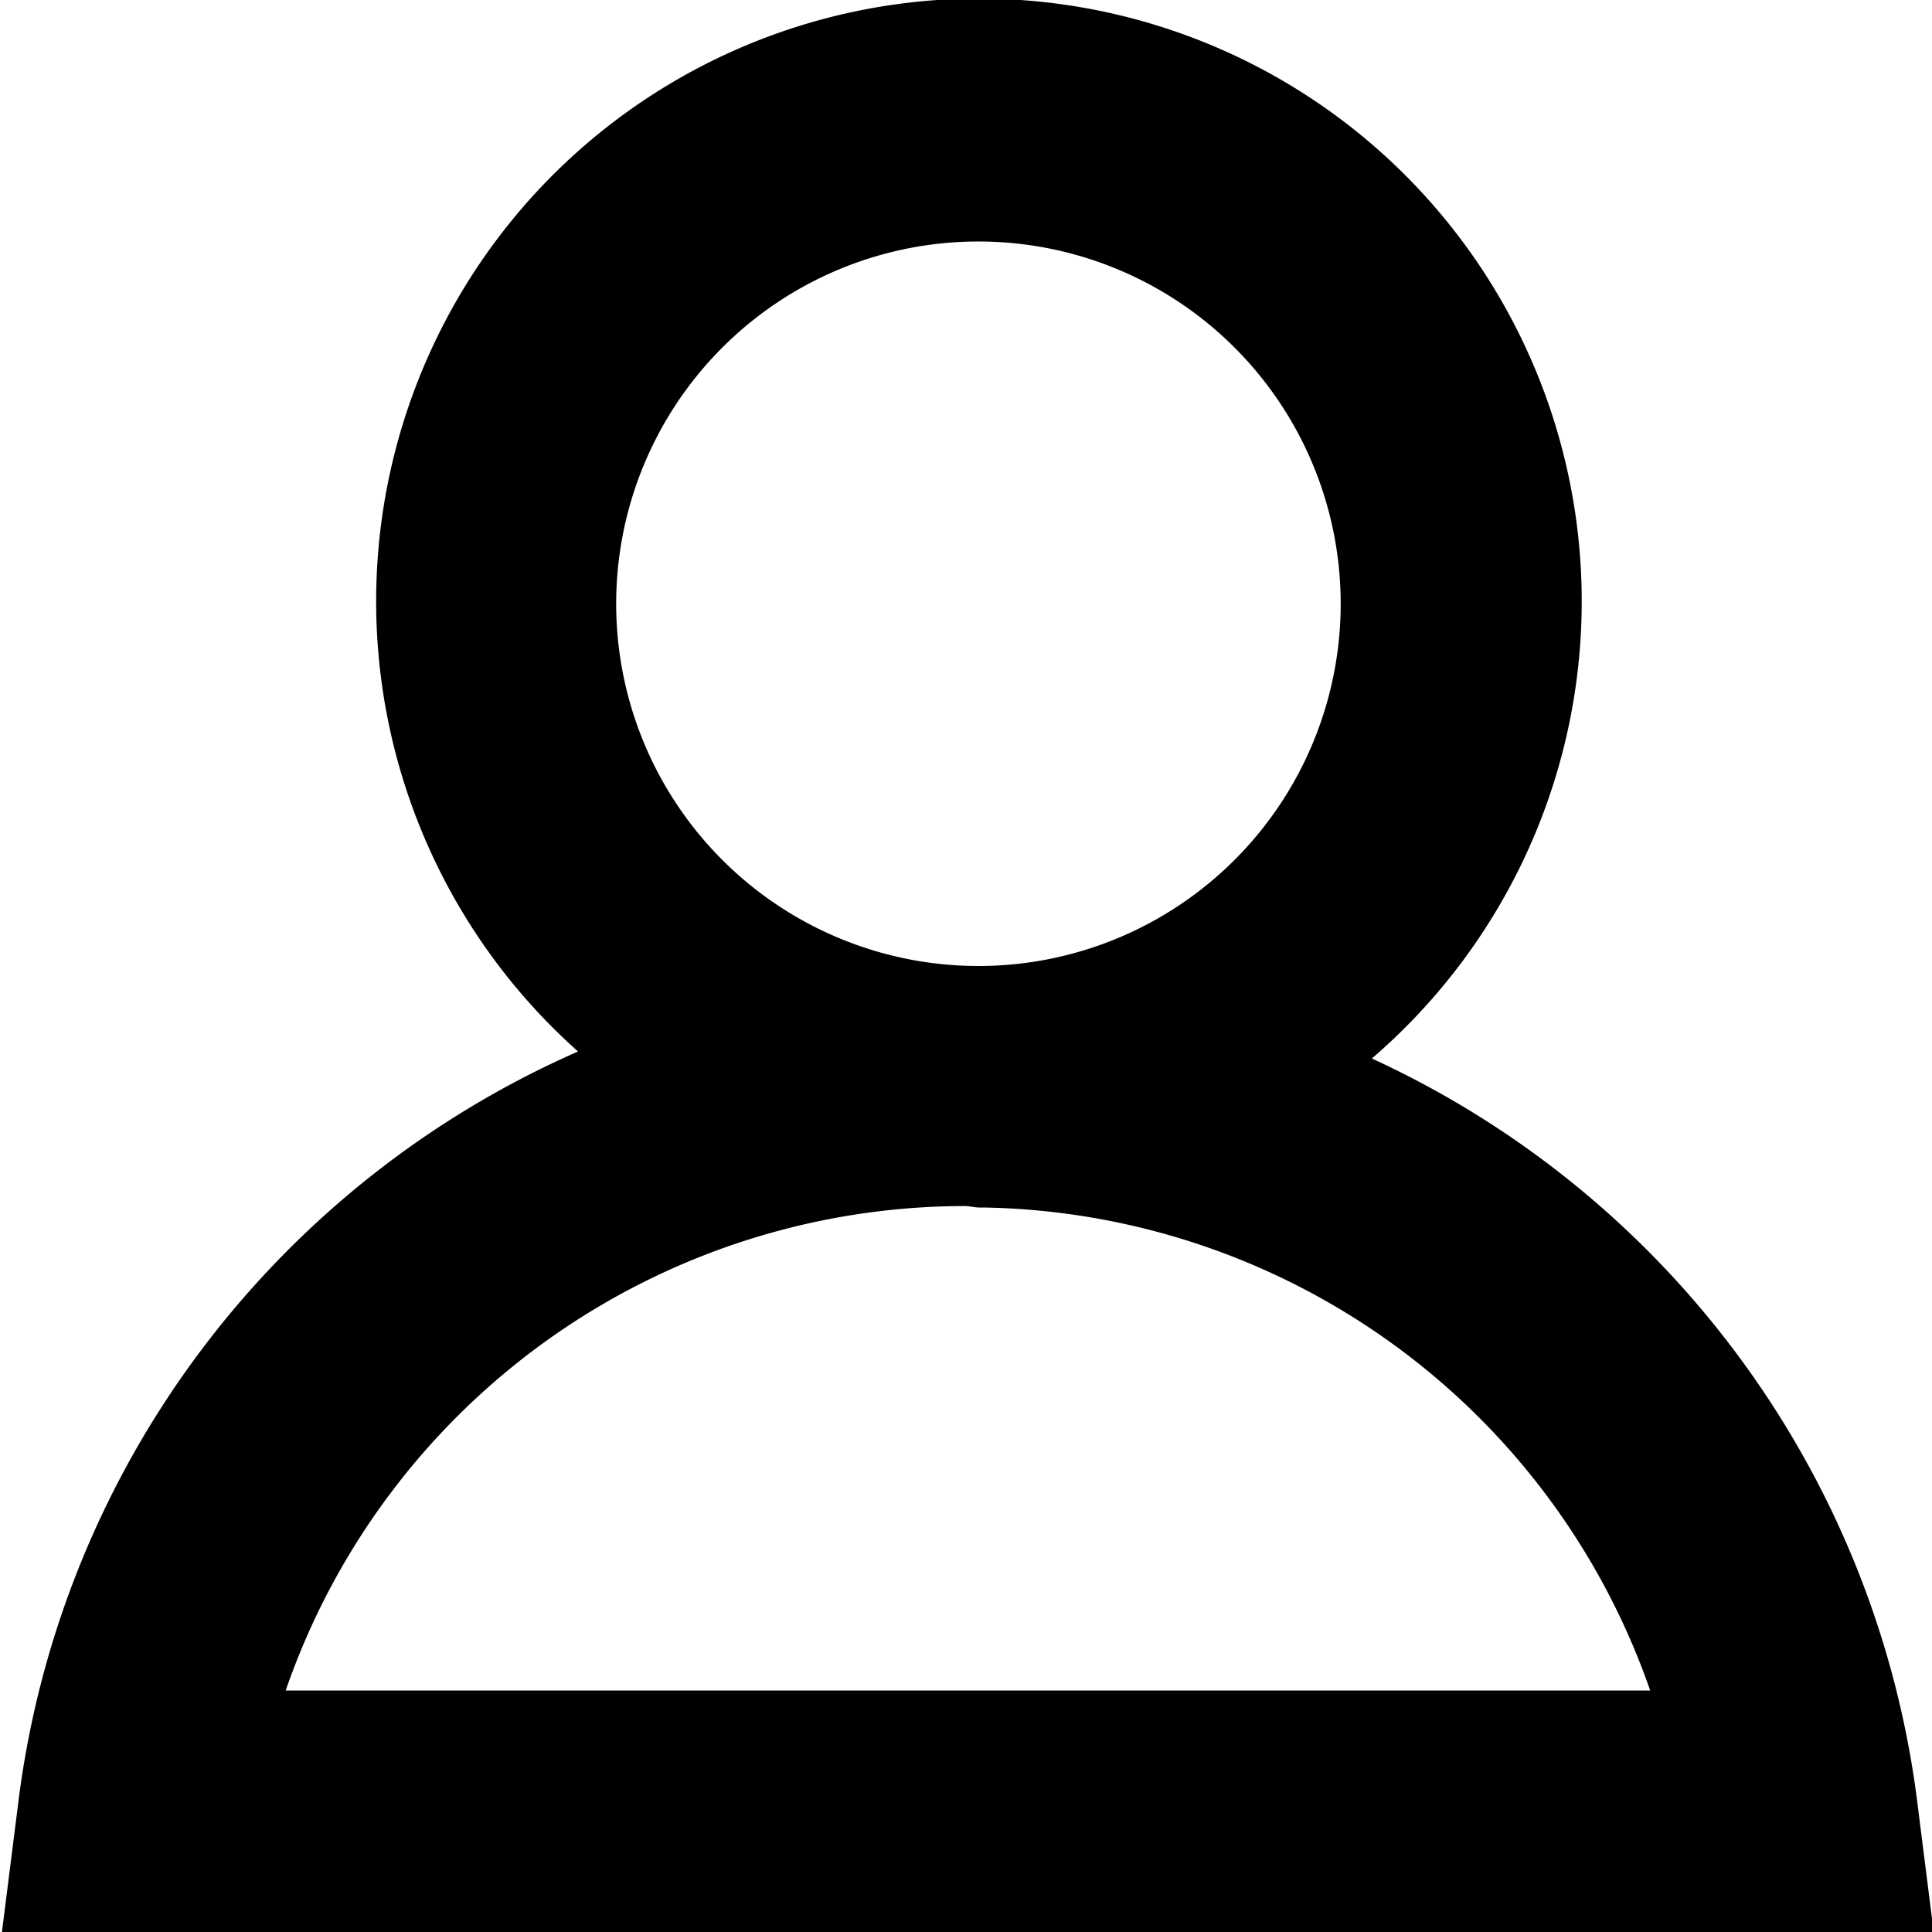 <svg xmlns="http://www.w3.org/2000/svg" width="16" height="16" viewBox="0 0 16 16">
    <defs>
    </defs>
    <path class="color"
          d="M461.016,653l0.142-1.124a7.856,7.856,0,0,1,4.629-6.168,4.992,4.992,0,1,1,6.574.058,7.856,7.856,0,0,1,4.511,6.11L477.014,653h-16Zm8.093-14a3,3,0,1,0,2.994,3A3,3,0,0,0,469.109,639Zm0.031,8c-0.011,0-.02,0-0.031,0-0.039,0-.075-0.011-0.114-0.012A5.956,5.956,0,0,0,463.366,651h11.3A5.95,5.95,0,0,0,469.14,647Z"
          transform="translate(-461 -637)"/>
</svg>
